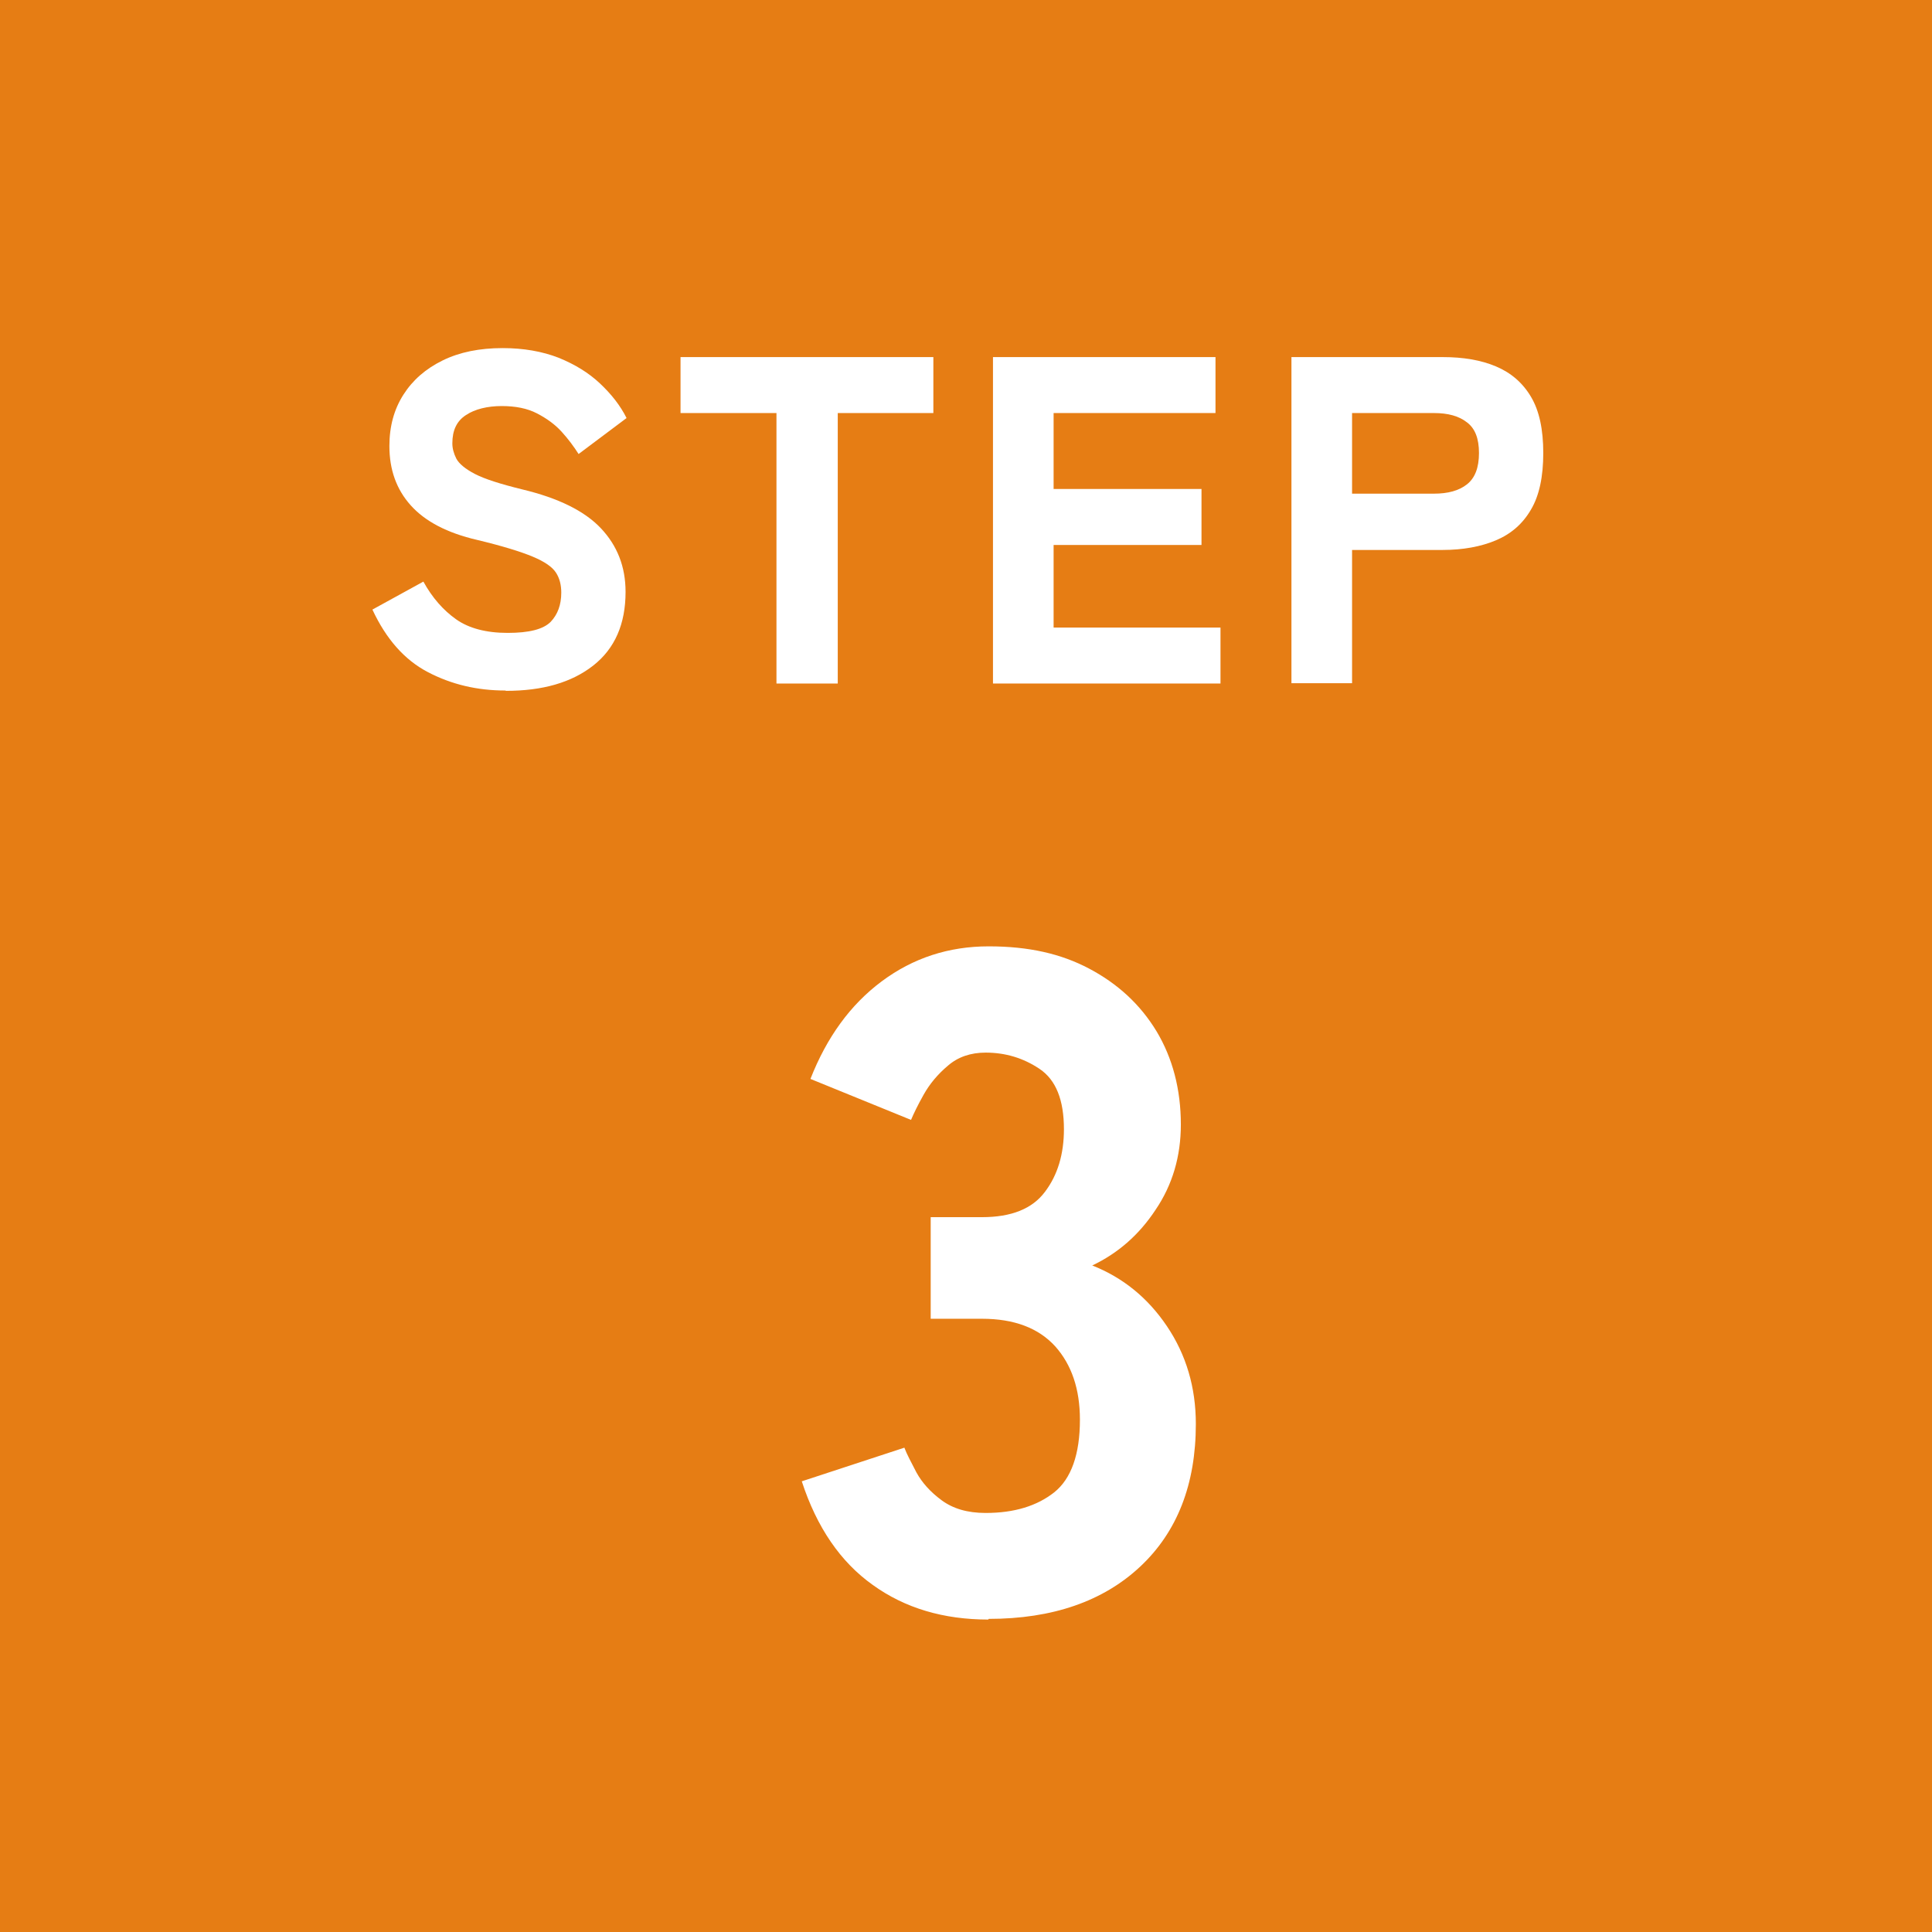 <svg height="58" viewBox="0 0 58 58" width="58" xmlns="http://www.w3.org/2000/svg"><path d="m0 0h58v58h-58z" fill="#e67d14"/><g fill="#fff"><path d="m15.17 20.73c-.84 0-1.61-.18-2.32-.55s-1.26-1-1.67-1.88l1.53-.84c.27.49.6.86.98 1.13s.9.41 1.55.41 1.07-.11 1.29-.33c.21-.22.32-.51.32-.88 0-.23-.05-.43-.16-.6s-.34-.33-.7-.48-.91-.32-1.66-.5c-.91-.21-1.57-.56-2-1.04s-.64-1.07-.64-1.78c0-.59.14-1.1.42-1.54s.67-.78 1.18-1.03 1.11-.37 1.8-.37c.63 0 1.19.1 1.68.29.49.2.9.45 1.24.77s.61.66.8 1.04l-1.44 1.08c-.14-.22-.31-.45-.51-.67s-.45-.4-.74-.55-.64-.22-1.06-.22-.8.09-1.07.27c-.28.18-.41.46-.41.85 0 .15.04.3.12.46.08.15.27.31.56.46s.76.3 1.41.46c1.09.26 1.88.65 2.37 1.17s.74 1.15.74 1.91c0 .96-.32 1.7-.97 2.21s-1.52.76-2.62.76z"/><path d="m23.31 20.52v-8.12h-2.88v-1.68h7.59v1.68h-2.87v8.12h-1.83z"/><path d="m29.81 20.52v-9.8h6.68v1.68h-4.86v2.28h4.44v1.68h-4.44v2.48h5.01v1.68z"/><path d="m38.77 20.52v-9.8h4.54c.62 0 1.15.09 1.6.28s.8.49 1.05.91.37.98.37 1.69-.12 1.28-.37 1.7c-.25.43-.6.73-1.05.92s-.99.29-1.6.29h-2.72v4h-1.82zm1.82-5.7h2.46c.42 0 .75-.09.99-.28s.36-.5.36-.94-.12-.74-.36-.92c-.24-.19-.57-.28-.99-.28h-2.46z"/><path d="m29.67 48.62c-1.34 0-2.5-.34-3.47-1.04-.97-.69-1.68-1.73-2.13-3.11l3.08-1.01c.07.19.2.43.36.74.17.31.42.59.76.84s.77.38 1.32.38c.86 0 1.54-.21 2.06-.62.51-.41.77-1.14.77-2.18 0-.92-.25-1.65-.74-2.2-.5-.55-1.23-.83-2.2-.83h-1.54v-3.05h1.54c.88 0 1.51-.25 1.89-.76.38-.5.57-1.13.57-1.88 0-.88-.24-1.48-.73-1.81s-1.03-.49-1.62-.49c-.45 0-.83.13-1.13.39-.31.26-.55.55-.73.87s-.3.57-.38.76l-3.02-1.23c.49-1.25 1.2-2.23 2.14-2.93s2.01-1.05 3.21-1.05 2.17.22 3.02.67 1.53 1.07 2.02 1.88c.48.8.73 1.74.73 2.8 0 .95-.25 1.81-.76 2.56-.5.76-1.14 1.31-1.9 1.67.91.36 1.66.96 2.24 1.82s.87 1.84.87 2.94c0 1.81-.56 3.24-1.67 4.28s-2.63 1.57-4.55 1.57z"/></g></svg>